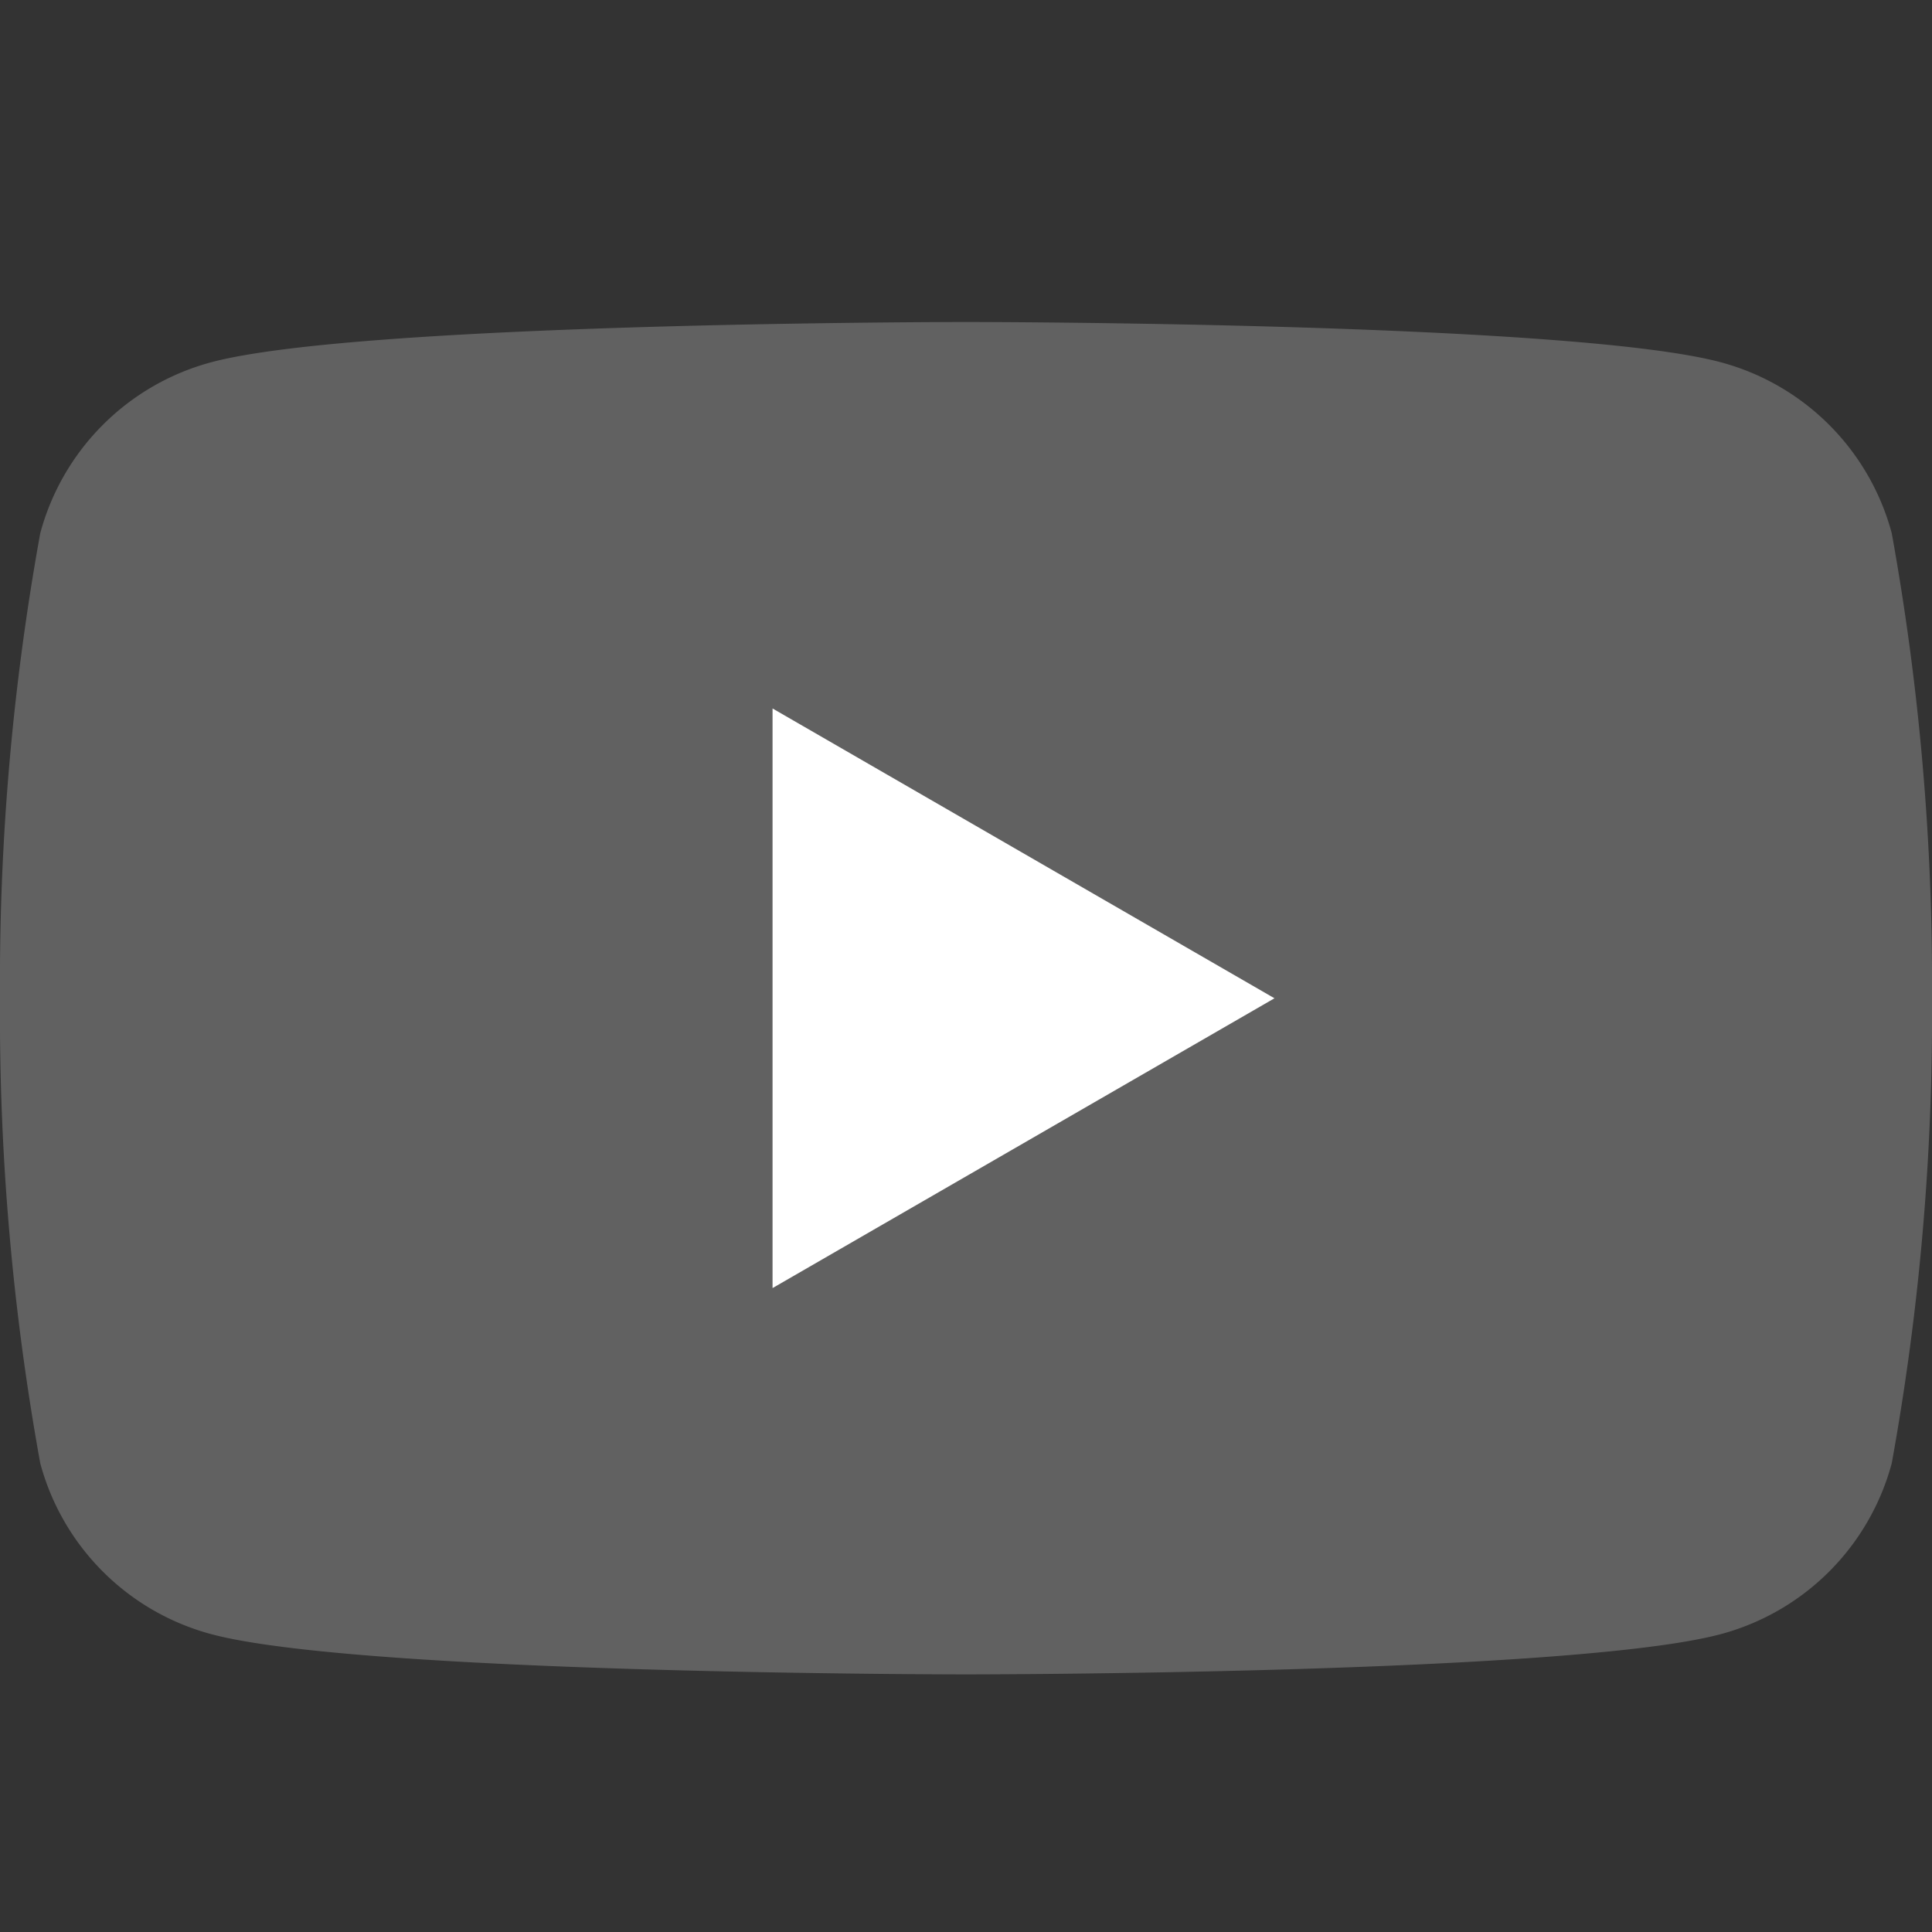 <svg xmlns="http://www.w3.org/2000/svg" width="24" height="24" viewBox="0 0 24 24">
  <rect x="0" y="0" width="24" height="24" fill="#333333" stroke="none"/>
  <g id="icon_youtube" transform="translate(0 5)">
    <rect id="長方形_156" data-name="長方形 156" width="24" height="24" transform="translate(0 -5)" fill="none"/>
    <g id="グループ_4" data-name="グループ 4" transform="translate(0 -1)">
      <path id="パス_503" data-name="パス 503" d="M23.5,2.624A3.005,3.005,0,0,0,21.376.5C19.505,0,12,0,12,0S4.495,0,2.624.5A3.006,3.006,0,0,0,.5,2.624,31.21,31.21,0,0,0,0,8.4a31.211,31.211,0,0,0,.5,5.777A3.005,3.005,0,0,0,2.624,16.3c1.871.5,9.376.5,9.376.5s7.505,0,9.376-.5A3.005,3.005,0,0,0,23.5,14.177,31.209,31.209,0,0,0,24,8.4,31.4,31.4,0,0,0,23.5,2.624Z" transform="translate(0 0)" fill="#616161"/>
      <path id="パス_504" data-name="パス 504" d="M11.425,12.915l6.235-3.6-6.235-3.6Z" transform="translate(-1.828 -0.914)" fill="#fff"/>
    </g>
  </g>
</svg>
